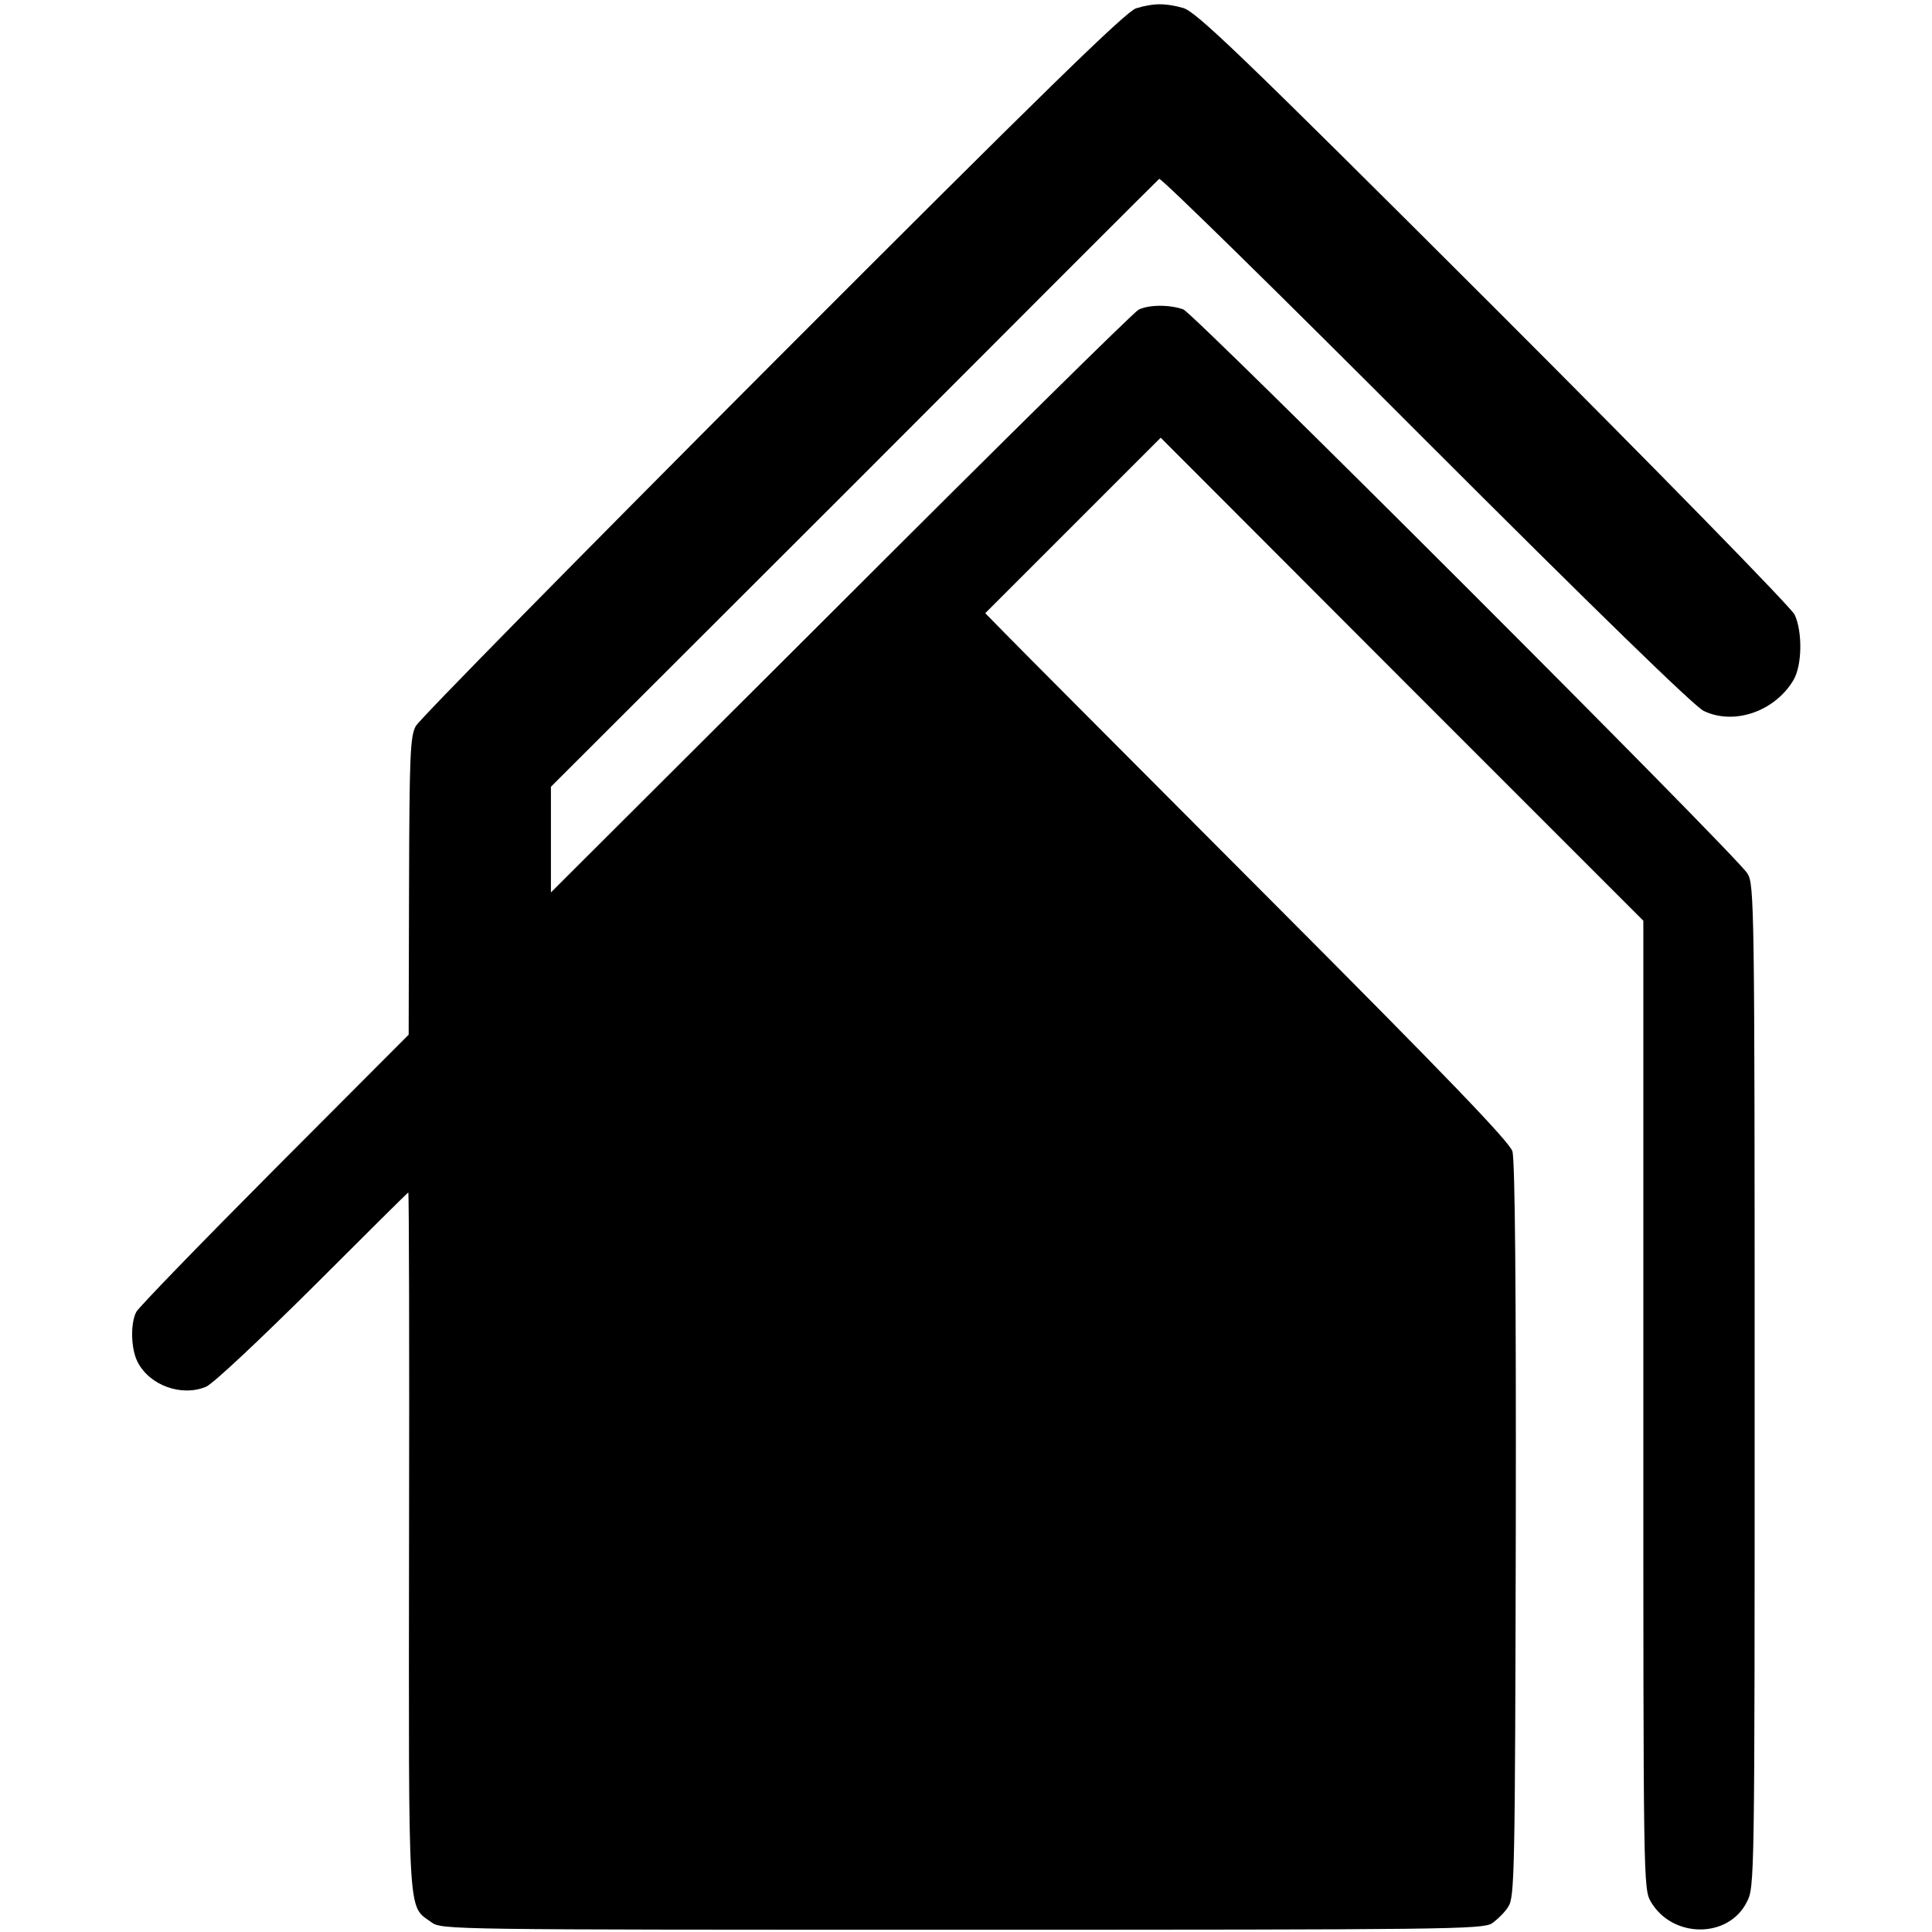 <?xml version="1.0" standalone="no"?>
<!DOCTYPE svg PUBLIC "-//W3C//DTD SVG 20010904//EN"
 "http://www.w3.org/TR/2001/REC-SVG-20010904/DTD/svg10.dtd">
<svg version="1.0" xmlns="http://www.w3.org/2000/svg"
 width="512pt" height="512pt" viewBox="0 0 512 512"
 preserveAspectRatio="xMidYMid meet">
<g transform="translate(0,512) scale(0.1,-0.1)"
fill="#000000" stroke="none">
<path d="M3011 5098 c-26 -7 -249 -225 -963 -940 -511 -512 -937 -945 -946
-962 -15 -27 -17 -77 -18 -425 l-1 -393 -356 -357 c-195 -196 -360 -366 -366
-378 -16 -31 -14 -99 4 -133 32 -62 117 -92 181 -65 18 7 144 126 283 264 138
138 252 251 253 251 2 0 3 -417 2 -926 -1 -1016 -4 -962 59 -1008 27 -20 39
-20 1406 -20 1285 0 1380 1 1405 17 14 10 34 29 43 44 17 25 18 89 20 998 1
638 -2 982 -9 1004 -8 25 -172 196 -652 677 -352 353 -664 666 -693 696 l-52
53 232 232 233 233 639 -640 640 -640 0 -1283 c0 -1269 0 -1282 20 -1317 57
-97 205 -98 254 -1 21 40 21 47 21 1368 0 1276 -1 1329 -19 1358 -29 48 -1465
1483 -1495 1495 -36 13 -92 13 -119 -1 -12 -6 -367 -356 -789 -778 l-768 -766
0 140 0 140 803 802 c441 442 805 806 809 809 4 4 322 -308 706 -693 447 -447
713 -706 737 -717 81 -39 189 -1 238 82 23 39 24 128 3 173 -9 19 -361 379
-798 816 -675 674 -789 783 -823 792 -47 13 -78 13 -124 -1z"/>
</g>
</svg>
